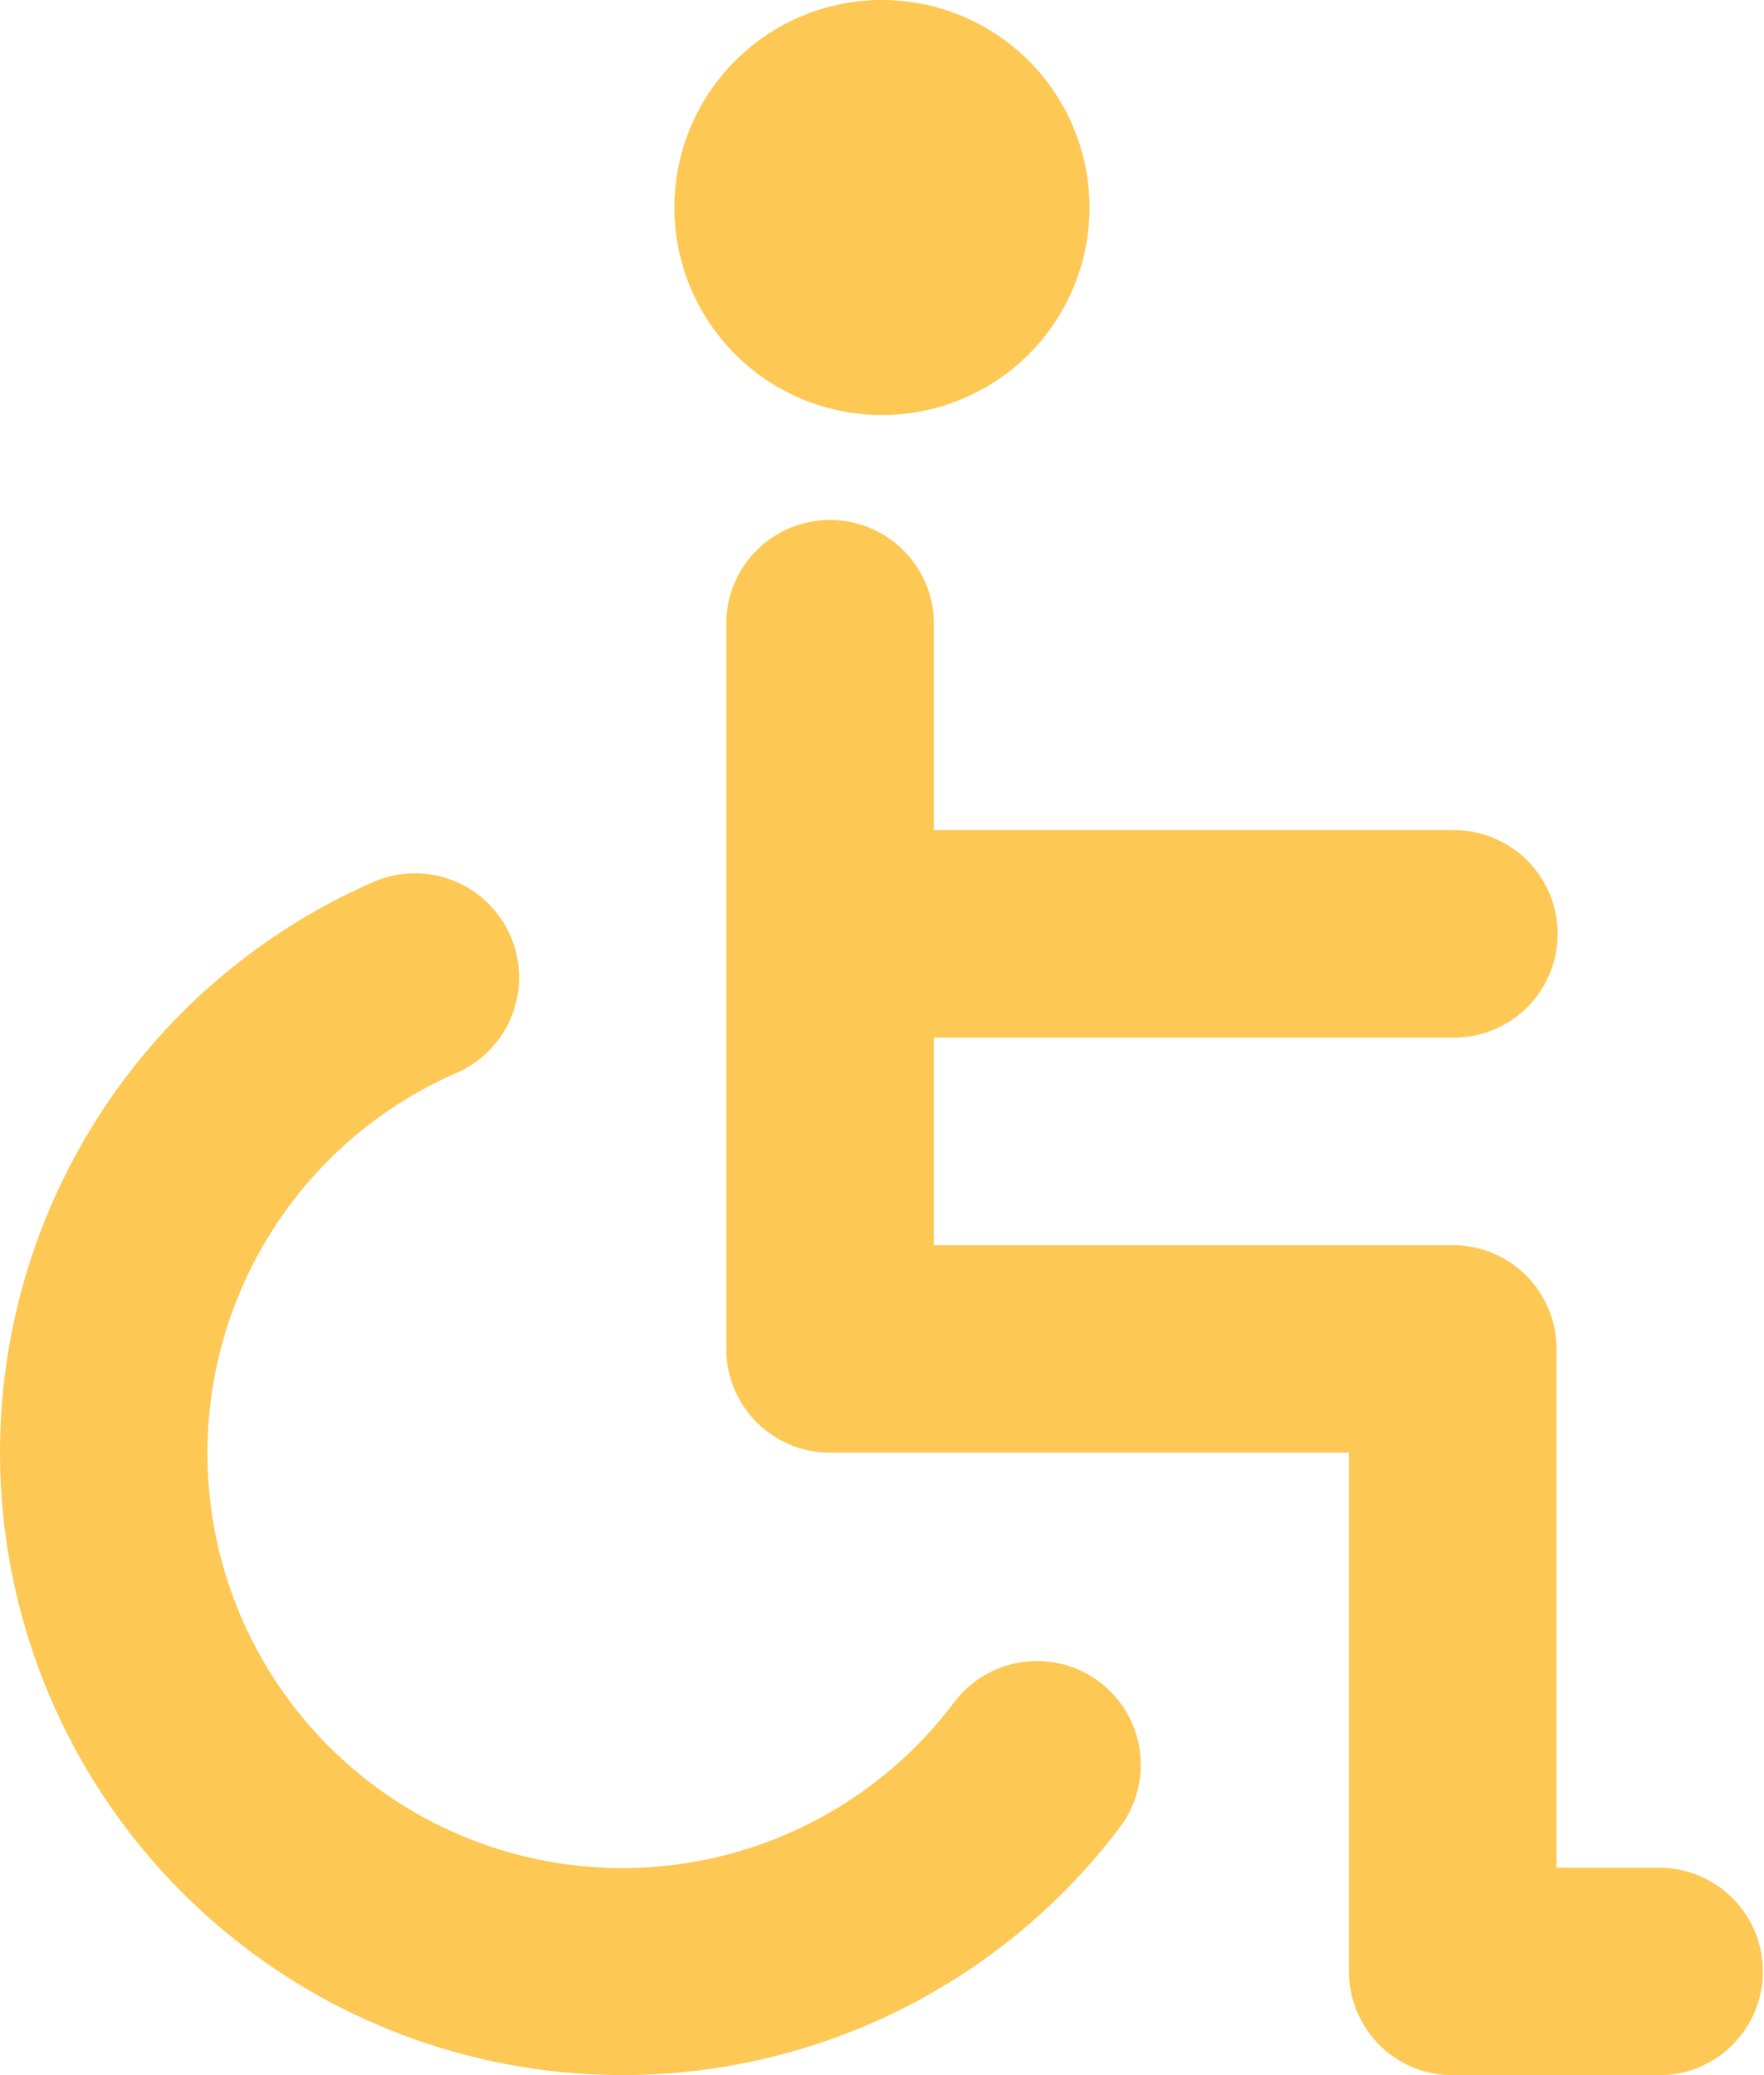 <svg xmlns="http://www.w3.org/2000/svg" width="137.922" height="162.27" viewBox="0 0 137.922 162.27">
  <path id="disability" d="M72.458,34.954A16.227,16.227,0,1,0,56.231,18.727,16.227,16.227,0,0,0,72.458,34.954ZM133.31,148.543H125.2V107.976a8.114,8.114,0,0,0-8.114-8.114H76.515V83.635h40.568a8.114,8.114,0,1,0,0-16.227H76.515V51.181a8.114,8.114,0,0,0-16.227,0v56.795a8.114,8.114,0,0,0,8.114,8.114h40.568v40.568a8.114,8.114,0,0,0,8.114,8.114H133.31a8.114,8.114,0,0,0,0-16.227ZM78.138,135.562A32.441,32.441,0,1,1,39.193,86.394,8.139,8.139,0,0,0,32.7,71.465,48.681,48.681,0,1,0,91.119,145.3a8.114,8.114,0,0,0-12.982-9.736Z" transform="translate(-3.501 -2.5)" fill="#fdc853"/>
</svg>
